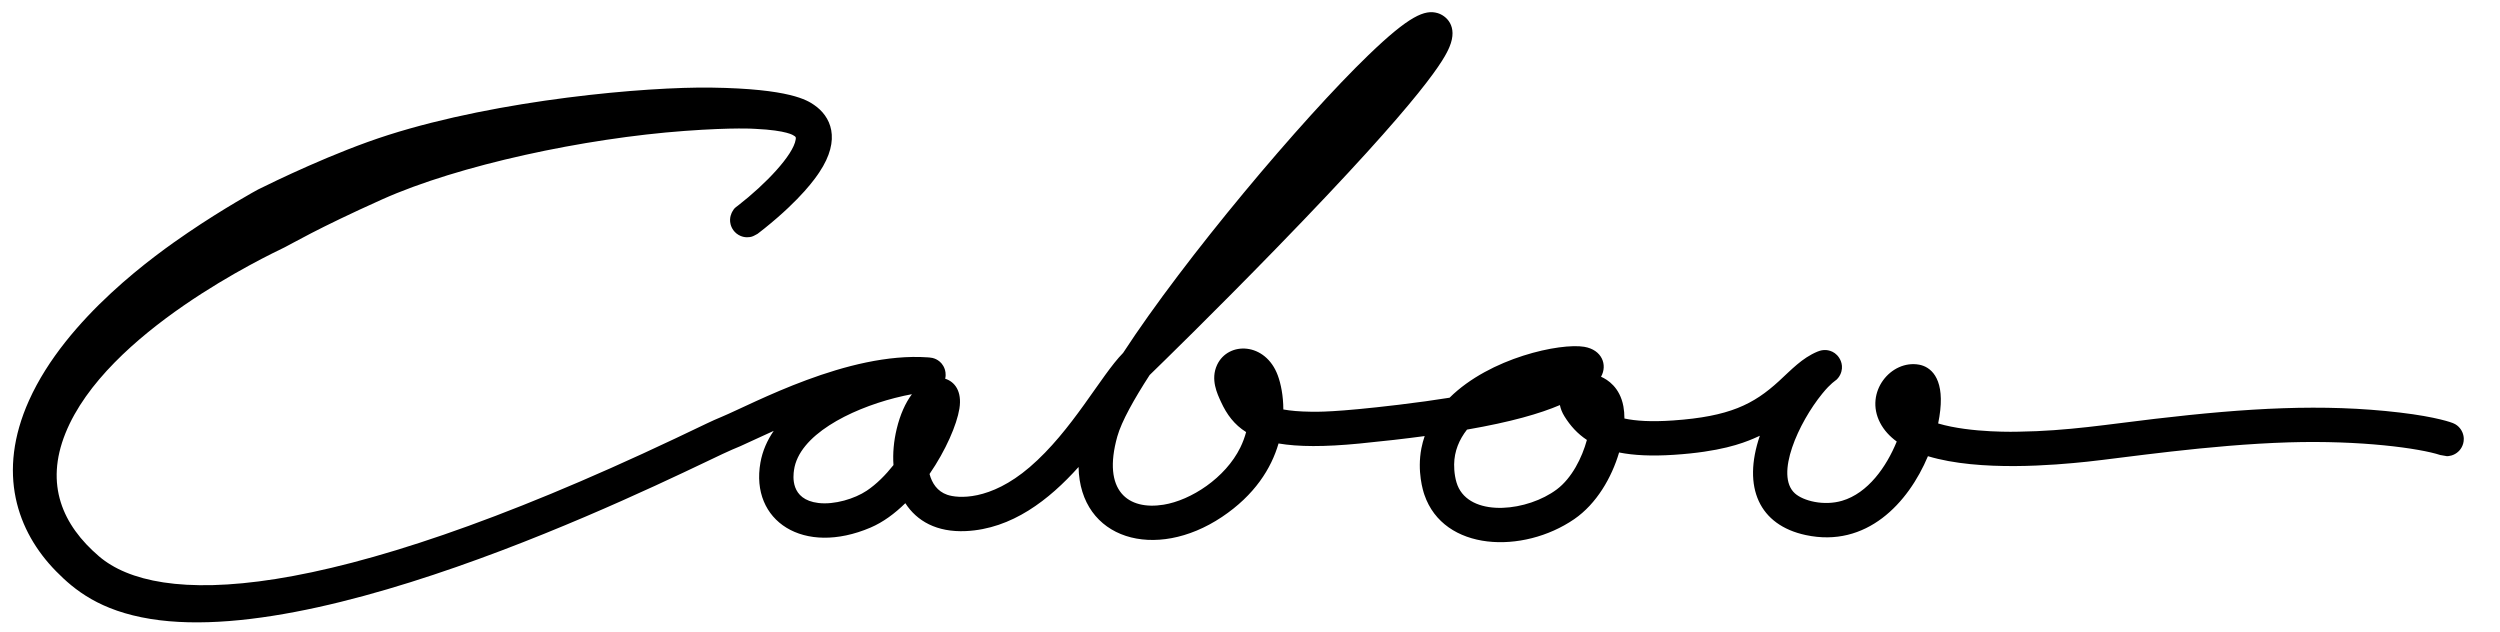 <?xml version="1.0" encoding="UTF-8" standalone="no"?>
<svg xmlns="http://www.w3.org/2000/svg" xmlns:xlink="http://www.w3.org/1999/xlink" xmlns:serif="http://www.serif.com/" width="100%" height="100%" viewBox="0 0 910 230" version="1.1" xml:space="preserve" style="fill-rule:evenodd;clip-rule:evenodd;stroke-linejoin:round;stroke-miterlimit:2;">
    <g transform="matrix(1.15,0,0,1.157,-82.926,-451.984)">
        <g id="Layer1">
            <path d="M317.008,526.205C315.128,527.047 313.296,527.885 311.522,528.703C306.049,531.227 306.043,531.211 303.854,532.105C294.02,536.123 180.18,595.058 119.819,585.385C103.712,582.804 95.653,576.24 89.857,570.371C77.481,557.84 71.024,539.369 81.284,516.659C93.12,490.458 121.876,470.425 131.55,463.88C142.964,456.158 153.386,450.469 153.812,450.258C158.756,447.818 177.929,438.526 194.984,433.131C230.364,421.939 276.575,417.927 297.259,418.213C322.125,418.557 327.606,422.192 329.753,423.64C335.005,427.183 338.509,434.341 331.431,444.871C330.323,446.519 325.89,453.114 314,462.585C312.788,463.55 311.897,464.216 311.892,464.218C311.251,464.532 310.648,464.957 309.955,465.134C309.638,465.215 307.809,465.681 305.899,464.573C303.928,463.43 303.444,461.558 303.36,461.234C302.81,459.106 303.759,457.484 303.924,457.203C304.593,456.061 304.674,456.116 305.726,455.306C314.53,448.522 323.185,439.424 323.959,434.563C324.084,433.779 324.016,433.701 323.327,433.293C323.305,433.28 321.319,431.659 311.232,431.194C310.975,431.182 304.672,430.682 288.733,431.846C257.302,434.14 217.386,442.533 193,453.411C172.35,462.623 164.361,467.418 162.217,468.456C156.772,471.092 105.735,495.067 92.823,526.96C86.294,543.086 91.866,555.835 103.457,565.683C121.734,581.212 173.357,581.534 285.888,528.583C296.763,523.466 296.719,523.374 300.539,521.786C310.558,517.621 340.482,501.313 365.775,503.081C365.896,503.089 366.826,503.154 367.29,503.268C367.692,503.367 370.148,503.969 371.119,506.731C371.215,507.005 371.659,508.268 371.28,509.802C374.239,510.708 376.681,513.685 375.78,519.227C374.959,524.268 371.498,532.297 366.326,539.778C367.121,542.705 368.792,545.23 371.929,546.312C375.214,547.444 385.429,548.353 398.025,537.624C411.502,526.145 420.505,508.834 427.6,501.677C447.054,471.999 484.095,428.273 505.285,407.951C518.216,395.551 523.129,393.597 527.146,394.773C529.736,395.532 533.731,398.743 530.884,405.451C529.4,408.948 524.215,419.596 476.004,468.861C456.527,488.763 439.965,504.813 435.995,508.643C431.065,516.218 427.095,523.254 425.768,527.954C420.898,545.2 429.225,551.228 440.417,549.432C449.07,548.043 459.969,541.033 464.7,531.443C465.51,529.8 466.106,528.168 466.531,526.584C462.807,524.265 460.416,521.07 458.584,517.097C457.43,514.594 455.176,510.04 457.349,505.437C460.875,497.969 472.67,498.292 476.556,508.756C477.526,511.369 478.301,515.114 478.314,519.472C480.575,519.883 483.41,520.14 486.993,520.18C488.914,520.201 494.452,520.423 514.845,517.991C520.844,517.275 526.18,516.533 530.933,515.774C543.787,503.116 566.058,498.503 573.556,499.757C579.201,500.701 580.965,505.473 578.873,509.178C580.94,510.077 584.837,512.5 585.951,518.497C586.167,519.656 586.275,520.94 586.278,522.316C589.829,523.084 594.746,523.41 601.68,522.93C619.508,521.696 627.119,517.89 635.192,510.546C639.073,507.015 642.498,503.282 647.384,501.27C648.498,500.812 649.305,500.781 649.477,500.774C649.907,500.758 652.565,500.655 654.247,503.232C654.48,503.59 655.928,505.808 654.56,508.562C654.494,508.695 654.141,509.405 653.461,510.057C652.977,510.521 651.68,511.106 648.911,514.48C641.426,523.599 633.816,540.127 640.239,545.874C642.886,548.242 649.378,549.887 655.148,548.203C663.385,545.797 669.205,537.504 672.471,529.564C670.229,527.939 668.427,525.994 667.212,523.675C662.144,514.005 670.684,503.75 679.577,505.384C682.976,506.008 687.394,509.221 686.242,519.715C686.096,521.054 685.874,522.447 685.578,523.876C696.017,526.962 710.949,526.466 710.971,526.465C726.615,526.253 739.384,524.138 754.224,522.415C783.396,519.027 807.302,517.578 831.663,520.434C843.7,521.846 848.265,523.668 848.495,523.754C850.594,524.54 851.376,526.353 851.508,526.66C851.782,527.295 851.941,527.995 851.951,528.686C851.984,530.955 850.624,532.328 850.389,532.567C848.842,534.129 846.952,534.164 846.625,534.17C846.616,534.17 844.884,533.868 844.552,533.811L844.549,533.819C838.006,531.674 819.411,529.126 796.528,529.82C771.222,530.588 743.834,534.745 732.723,535.904C722.684,536.951 698.774,539.102 682.343,534.174C676.104,548.942 662.906,563.087 643.659,558.985C628.971,555.855 623.551,544.02 629.137,527.741C628.484,528.049 627.81,528.351 627.113,528.644C623.518,530.155 616.565,532.8 601.859,533.744C594.878,534.193 589.225,533.92 584.591,533.003C582.241,540.897 577.46,549.149 570.381,553.98C554.169,565.041 529.068,564.168 522.952,546.276C522.569,545.155 520.584,538.991 522.022,531.642C522.279,530.331 522.625,529.065 523.052,527.843C516.915,528.665 510.058,529.452 502.384,530.196C491.266,531.273 483.022,531.229 476.796,530.171C474.498,538.014 469.257,546.4 458.869,553.301C437.837,567.272 413.93,560.431 413.499,537.571C404.182,547.906 392.379,557.073 377.799,557.737C368.628,558.154 362.318,554.593 358.666,548.958C355.31,552.235 351.605,554.953 347.68,556.621C326.482,565.63 309.49,554.599 312.807,536.154C313.463,532.507 314.938,529.196 317.008,526.205ZM354.915,536.963C354.655,533.326 355,529.468 355.928,525.61C357.023,521.051 358.721,517.362 360.75,514.668C359.218,514.946 357.422,515.325 355.356,515.853C340.979,519.524 324.954,527.626 323.426,538.561C323.19,540.25 322.105,547.824 331.168,548.898C336.25,549.5 342.648,547.559 346.457,545.025C349.55,542.968 352.411,540.102 354.915,536.963ZM573.691,506.082L573.693,506.082L573.715,506.068C573.708,506.072 573.7,506.076 573.691,506.082ZM574.399,529.062C571.416,527.106 569.141,524.603 567.289,521.626C566.543,520.426 566.078,519.236 565.854,518.087C559.561,520.756 550.466,523.391 536.444,525.81C533.976,528.947 532.426,532.586 532.376,536.751C532.35,538.864 532.69,542.01 533.85,544.234C538.622,553.375 555.687,551.459 564.868,544.621C569.64,541.067 572.864,534.653 574.399,529.062Z"></path>
        </g>
    </g>
</svg>
